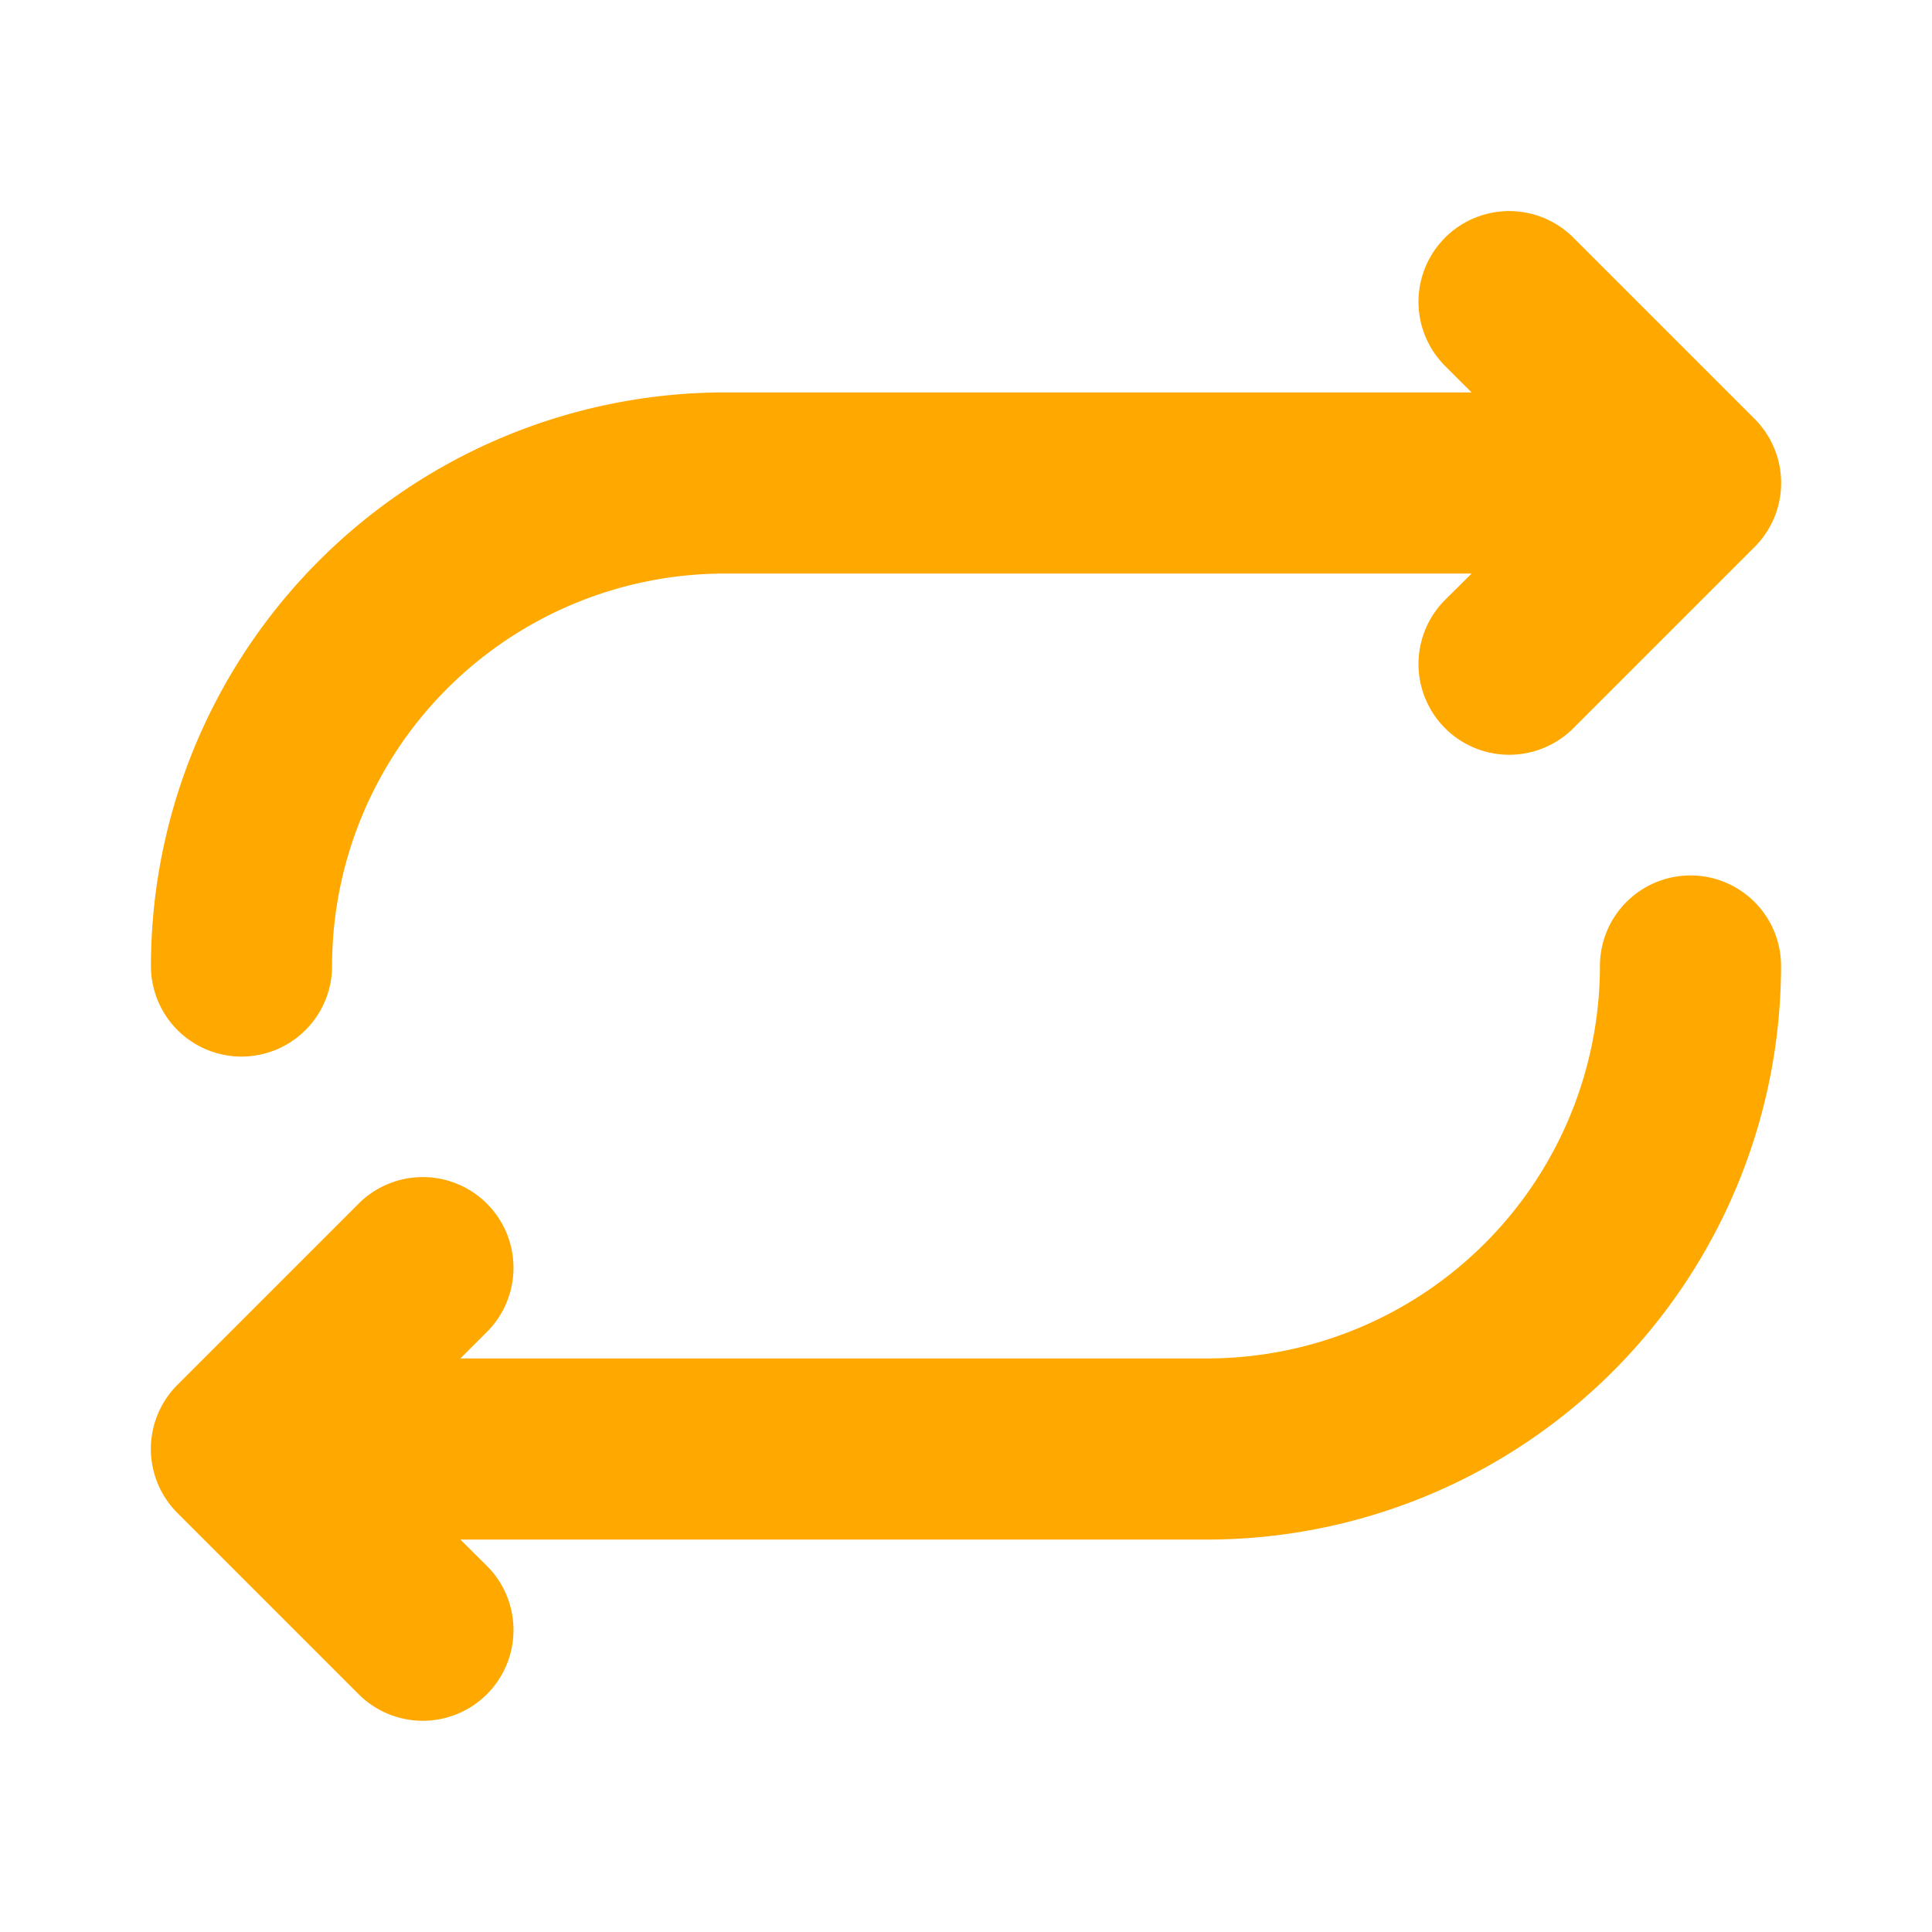 <svg xmlns:xlink="http://www.w3.org/1999/xlink" xmlns="http://www.w3.org/2000/svg" style="width:100%;height:100%" viewBox="0 0 32 32" preserveAspectRatio="none" width="48" height="48"><defs><svg width="32" height="32" fill="#ffa800" viewBox="0 0 256 256" id="svg1189602116_462"><path d="M20 128a76.08 76.08 0 0 1 76-76h99l-3.52-3.51a12 12 0 1 1 17-17l24 24a12 12 0 0 1 0 17l-24 24a12 12 0 0 1-17-17L195 76H96a52.06 52.06 0 0 0-52 52 12 12 0 0 1-24 0Zm204-12a12 12 0 0 0-12 12 52.06 52.06 0 0 1-52 52H61l3.52-3.51a12 12 0 1 0-17-17l-24 24a12 12 0 0 0 0 17l24 24a12 12 0 1 0 17-17L61 204h99a76.08 76.08 0 0 0 76-76 12 12 0 0 0-12-12Z" fill="#FFA800"></path></svg></defs><use href="#svg1189602116_462"></use></svg>